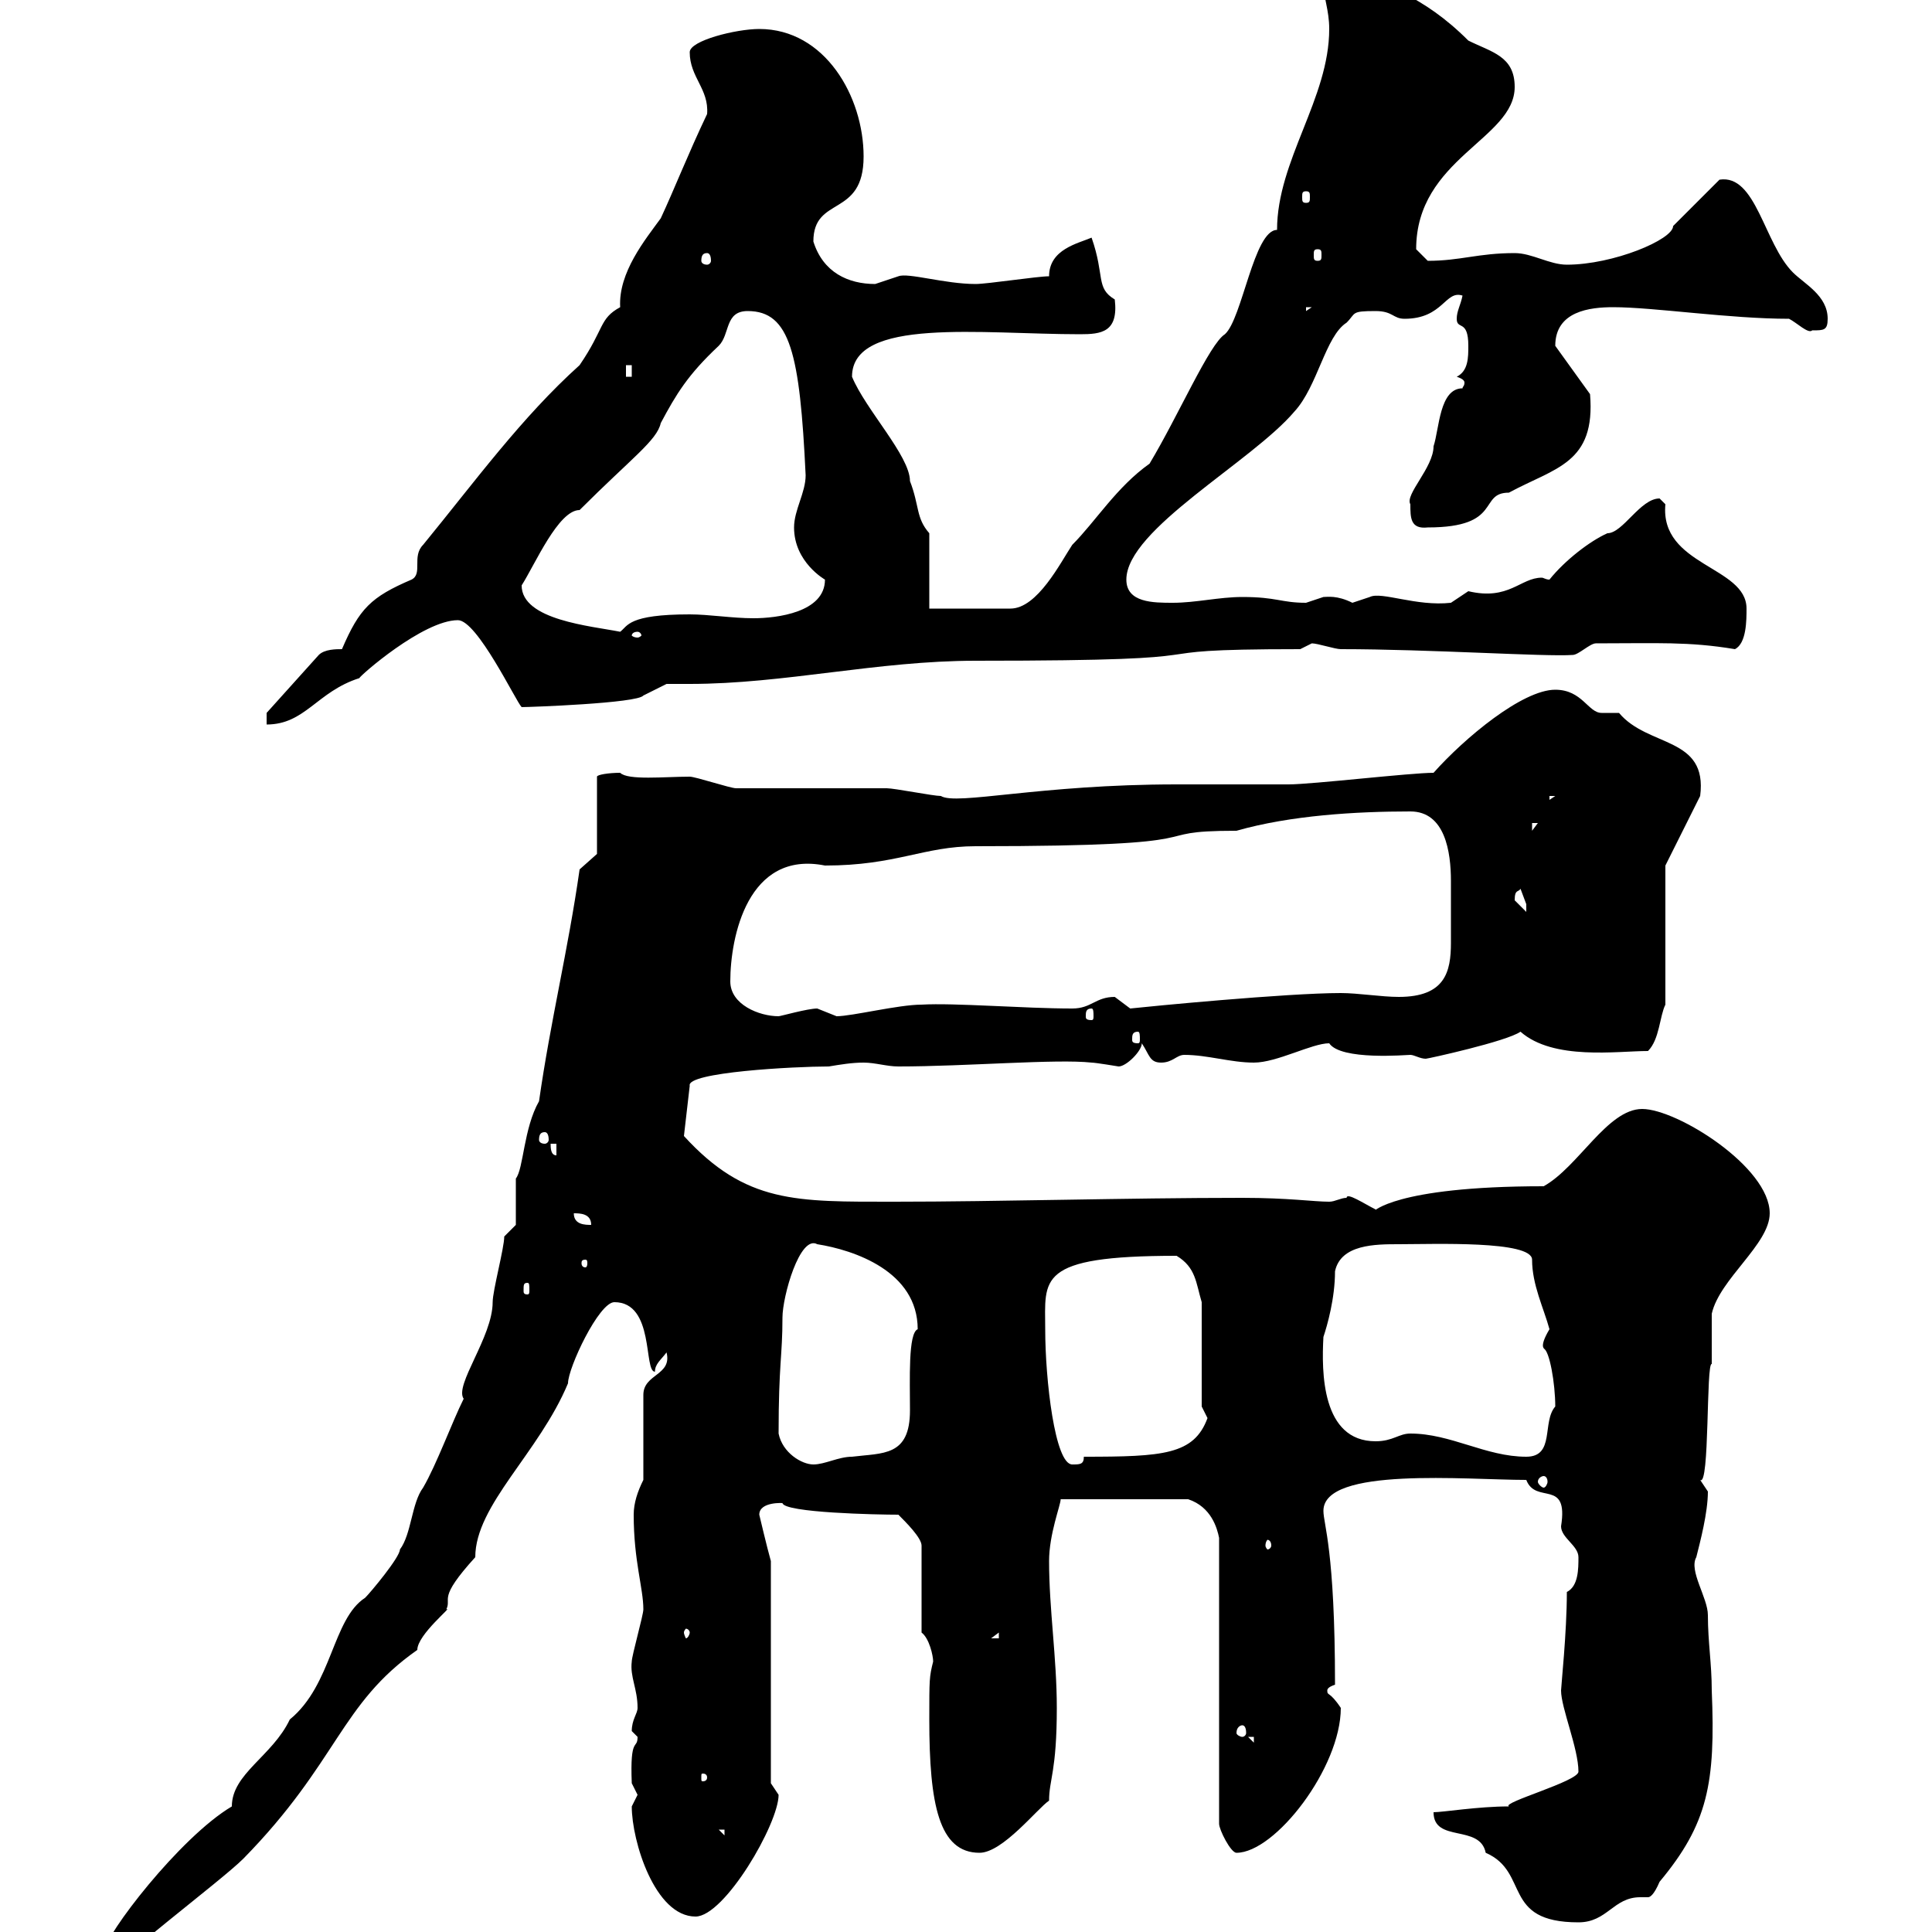 <svg xmlns="http://www.w3.org/2000/svg" xmlns:xlink="http://www.w3.org/1999/xlink" width="300" height="300"><path d="M16.20 303C16.20 303.90 16.80 305.70 16.80 306.90C16.80 305.10 34.20 292.20 37.80 288.60C52.50 273.60 52.80 264.60 64.80 256.20C64.80 253.80 70.50 249.30 69.30 249.90C70.20 248.10 67.80 248.40 73.80 241.80C73.80 233.70 83.70 225.60 88.20 214.80C88.20 212.40 93 202.20 95.40 202.20C101.70 202.20 99.90 213 101.70 213C101.70 211.80 102.60 211.20 103.50 210C104.40 213.60 99.90 213.30 99.90 216.60L99.90 229.80C99 231.60 98.40 233.40 98.40 235.20C98.40 242.40 99.90 246.60 99.90 249.90C99.90 250.80 98.10 257.10 98.10 258C97.80 260.40 99 262.20 99 265.20C99 266.10 98.10 267 98.10 268.80C98.10 268.80 99 269.70 99 269.70C99 271.80 97.80 269.40 98.10 276.90C98.10 276.90 99 278.70 99 278.70C99 278.70 98.10 280.50 98.10 280.50C98.10 285.90 101.70 297.60 108 297.60C112.50 297.60 120.90 283.20 120.90 278.70C120.90 278.70 119.70 276.90 119.70 276.90L119.70 242.40C119.10 240.30 117.90 235.20 117.90 235.20C117.90 233.10 121.80 233.40 121.50 233.40C121.80 234.90 136.20 235.20 139.50 235.20C140.70 236.40 143.10 238.80 143.10 240L143.10 253.50C144.30 254.40 144.90 257.10 144.90 258C144.30 260.40 144.30 260.70 144.30 267C144.30 280.20 145.80 287.70 152.10 287.70C155.70 287.70 161.10 280.80 162.90 279.60C162.90 276.30 164.10 275.10 164.10 265.20C164.10 257.40 162.90 249.90 162.90 242.40C162.90 238.20 164.70 233.70 164.70 232.80L184.50 232.80C188.10 234 189 237.30 189.30 238.80L189.30 283.20C189.30 284.10 191.10 287.70 192 287.70C198 287.70 208.20 274.50 208.20 265.20C206.40 262.50 206.10 263.40 206.10 262.50C206.10 262.20 206.40 261.90 207.30 261.60C207.30 240.60 205.50 236.70 205.50 234.60C205.50 227.70 227.70 229.80 237 229.80C238.50 233.70 243.60 229.50 242.40 237C242.40 238.80 245.10 240 245.10 241.80C245.10 243.60 245.10 246.30 243.30 247.20C243.30 253.50 242.40 261.90 242.40 262.50C242.40 265.20 245.10 271.50 245.10 275.10C245.10 276.60 233.10 279.90 234.30 280.50C229.50 280.50 224.10 281.40 222.60 281.40C222.60 286.20 229.80 283.20 230.70 287.70C237.60 290.70 233.10 298.50 245.10 298.50C249.60 298.50 250.50 294.60 254.70 294.60C255.60 294.60 255.60 294.60 255.90 294.60C256.20 294.60 256.80 294.30 257.70 292.20C265.20 283.20 266.40 276.90 265.80 262.50C265.80 258.30 265.20 255 265.20 250.80C265.20 248.10 262.20 243.90 263.40 241.80C264 239.40 265.20 234.90 265.20 231.60C265.20 231.60 264 229.80 264 229.80C265.50 231 264.90 211.50 265.80 211.80C265.80 211.20 265.80 204.60 265.80 204C267 198.60 274.80 193.20 274.80 188.40C274.80 181.20 260.40 172.20 255 172.20C249.60 172.20 245.10 181.20 239.70 184.20C216 184.20 213.30 188.40 213.60 187.80C211.80 186.90 209.10 185.10 209.10 186C208.20 186 207.30 186.60 206.40 186.60C204 186.60 200.10 186 192.90 186C174.90 186 155.10 186.60 138.90 186.60C123.60 186.60 115.80 186.90 106.20 176.40L107.10 168.60C106.50 166.50 123.30 165.60 128.70 165.60C130.50 165.30 132.30 165 134.10 165C135.90 165 137.70 165.60 139.50 165.60C150 165.60 164.10 164.40 169.50 165C170.10 165 173.70 165.60 173.70 165.60C174.90 165.60 177.30 163.20 177.30 162C178.50 163.80 178.50 165 180.30 165C182.10 165 182.70 163.80 183.90 163.80C187.50 163.80 191.10 165 194.70 165C198.30 165 203.70 162 206.40 162C208.20 164.70 218.40 163.80 219 163.80C219.60 163.80 220.50 164.40 221.40 164.40C221.70 164.40 234 161.70 236.10 160.20C241.20 164.70 251.10 163.20 255.90 163.20C257.70 161.40 257.70 157.80 258.60 156L258.60 134.40L264 123.60C265.20 114.30 255.90 116.10 251.40 110.70C251.40 110.70 248.70 110.70 248.70 110.70C246.60 110.70 245.70 107.10 241.50 107.10C236.40 107.10 227.40 114.60 222.60 120C219 120 203.70 121.80 200.10 121.80C198.30 121.80 184.50 121.80 182.70 121.80C161.40 121.80 148.50 125.10 146.10 123.60C144.90 123.60 138.90 122.40 137.70 122.40C134.10 122.40 117.90 122.40 114.30 122.40C113.40 122.40 108 120.60 107.10 120.60C103.20 120.60 97.50 121.20 96.30 120C94.50 120 92.70 120.30 92.70 120.60L92.70 132.60L90 135C88.20 147.60 85.50 158.40 83.70 171C81.30 175.20 81.30 181.50 80.10 183C80.10 184.20 80.10 189.60 80.10 190.20L78.30 192C78.30 193.80 76.50 200.40 76.50 202.20C76.50 207.60 70.50 215.10 72 217.20C70.20 220.80 67.80 227.40 65.70 231C63.90 233.40 63.90 238.20 62.10 240.60C62.10 241.80 57.60 247.20 56.70 248.10C51.60 251.40 51.60 261.60 45 267C42.30 272.70 36 275.40 36 280.50C27.90 285.30 16.20 300.60 16.20 303ZM111.60 284.10L112.50 284.10L112.50 285ZM109.80 276C109.80 276.60 109.20 276.60 109.20 276.60C108.90 276.60 108.90 276.60 108.90 276C108.90 275.40 108.90 275.40 109.20 275.40C109.20 275.40 109.80 275.40 109.80 276ZM193.80 269.70L194.70 269.70L194.70 270.60ZM192.90 267.90C193.20 267.90 193.50 268.20 193.50 269.10C193.50 269.40 193.20 269.70 192.90 269.70C192.60 269.70 192 269.40 192 269.10C192 268.20 192.60 267.90 192.90 267.90ZM155.10 253.50L155.10 254.40L153.90 254.40ZM107.10 253.50C107.10 253.80 106.80 254.40 106.50 254.40C106.50 254.40 106.20 253.80 106.20 253.50C106.20 253.20 106.50 252.90 106.50 252.90C106.80 252.90 107.10 253.20 107.10 253.50ZM197.40 240C197.40 240.30 197.10 240.60 196.80 240.60C196.80 240.60 196.50 240.30 196.50 240C196.50 239.40 196.80 239.10 196.80 239.10C197.10 239.10 197.40 239.40 197.40 240ZM239.70 229.20C240 229.20 240.30 229.50 240.30 230.10C240.30 230.40 240 231 239.70 231C239.40 231 238.80 230.40 238.80 230.10C238.80 229.50 239.40 229.20 239.70 229.20ZM120.90 222.60C120.90 211.80 121.50 210.60 121.50 204.60C121.50 201.30 124.20 191.70 126.90 193.20C132.60 194.10 142.50 197.40 142.50 206.40C141 207 141.30 214.20 141.30 219C141.30 226.20 137.10 225.60 132.30 226.20C130.20 226.20 128.10 227.40 126.30 227.40C124.50 227.40 121.50 225.60 120.90 222.60ZM162.30 206.40C162.30 198.60 160.80 195 182.70 195C185.70 196.80 185.70 199.20 186.60 202.20L186.60 218.40L187.50 220.20C185.40 225.90 180.60 226.20 168.30 226.20C168.30 227.40 167.70 227.40 166.50 227.40C163.80 227.40 162.30 214.20 162.30 206.40ZM219 222.60C217.20 222.60 216.30 223.80 213.60 223.80C205.20 223.80 205.20 213 205.50 207.60C206.10 205.80 207.30 201.60 207.30 197.40C208.20 193.20 213.60 193.20 217.20 193.20C222.60 193.20 237.90 192.60 237.90 195.60C237.90 199.50 239.70 203.10 240.60 206.40C238.80 209.40 240 209.40 239.70 209.40C240.60 209.70 241.50 214.80 241.50 218.40C239.40 220.80 241.50 226.20 237 226.20C230.70 226.20 225.30 222.60 219 222.60ZM81.90 199.20C82.20 199.20 82.20 199.50 82.20 200.40C82.20 200.70 82.20 201 81.90 201C81.30 201 81.30 200.70 81.30 200.40C81.30 199.50 81.30 199.20 81.90 199.20ZM90.90 195.60C91.20 195.60 91.20 195.90 91.20 196.20C91.20 196.20 91.20 196.80 90.90 196.80C90.30 196.80 90.30 196.20 90.30 196.20C90.30 195.90 90.30 195.60 90.90 195.60ZM89.10 188.40C90 188.40 91.80 188.40 91.80 190.20C90.90 190.20 89.10 190.20 89.10 188.40ZM85.50 177.60L86.40 177.60L86.40 179.40C85.50 179.40 85.50 178.20 85.50 177.60ZM84.60 175.80C84.90 175.80 85.20 176.10 85.20 177C85.20 177.30 84.90 177.60 84.60 177.60C84 177.60 83.70 177.30 83.70 177C83.70 176.10 84 175.80 84.60 175.80ZM176.70 160.20C177 160.20 177 160.80 177 161.40C177 161.70 177 162 176.70 162C175.80 162 175.80 161.70 175.80 161.40C175.80 160.80 175.80 160.20 176.70 160.20ZM113.40 152.40C113.40 145.50 116.10 132 128.10 134.40C139.20 134.40 143.40 131.40 151.50 131.40C192 131.40 176.40 129 192 129C200.40 126.60 210.60 126 219 126C224.40 126 225.30 132.30 225.30 136.80C225.30 138.30 225.30 139.50 225.30 140.40C225.30 142.80 225.30 144.60 225.30 146.40C225.30 150.90 224.40 154.80 217.20 154.80C214.50 154.80 210.90 154.20 208.20 154.20C199.80 154.20 178.20 156.30 175.50 156.60C175.50 156.60 173.10 154.80 173.10 154.80C170.10 154.80 169.50 156.60 166.50 156.60C159 156.60 148.20 155.70 143.10 156C139.50 156 132.30 157.80 129.90 157.80C129.90 157.80 126.90 156.60 126.90 156.60C125.40 156.60 121.20 157.80 120.90 157.80C117.90 157.80 113.40 156 113.40 152.40ZM169.50 156.60C169.80 156.60 169.80 157.20 169.80 157.80C169.80 158.10 169.80 158.40 169.50 158.40C168.60 158.40 168.60 158.10 168.60 157.80C168.60 157.20 168.60 156.60 169.50 156.60ZM235.20 139.80C235.20 138 235.80 138.60 236.10 138C236.10 138 237 140.40 237 140.40C237 141.60 237 141.60 237 141.60C237 141.60 235.20 139.80 235.20 139.80ZM237.90 127.80L238.80 127.80L237.90 129ZM240.60 123.60L241.50 123.60L240.60 124.20ZM41.40 110.70L41.40 112.50C47.40 112.50 49.20 107.40 55.80 105.30C55.80 105 65.70 96.30 71.10 96.30C74.10 96.30 80.10 108.90 81 109.80C82.20 109.80 99 109.20 99.90 108L103.50 106.20C104.70 106.20 106.20 106.20 107.10 106.20C121.80 106.20 136.20 102.60 151.50 102.60C196.20 102.60 171.90 100.80 201.90 100.80C201.90 100.80 203.70 99.90 203.70 99.90C204.60 99.90 207.30 100.80 208.20 100.80C222 100.80 240 102 244.20 101.70C245.10 101.70 246.90 99.90 247.80 99.90C257.40 99.90 262.20 99.60 269.40 100.80C271.20 99.90 271.20 96.30 271.20 94.50C271.20 87.90 257.70 87.90 258.60 78.30C258.60 78.30 257.70 77.40 257.70 77.40C254.70 77.40 252 82.80 249.60 82.80C246.90 84 243 87 240.60 90C240 90 239.70 89.70 239.40 89.70C236.10 89.70 234.30 93.30 228 91.80C228 91.80 225.30 93.60 225.30 93.60C219.90 94.20 214.50 91.80 212.70 92.70C212.70 92.70 210 93.60 210 93.60C207.60 92.40 206.10 92.70 205.50 92.70C205.50 92.70 202.80 93.60 202.80 93.60C198.90 93.60 198.30 92.70 192.90 92.70C189.30 92.70 185.70 93.60 182.10 93.60C179.10 93.60 174.90 93.60 174.90 90C174.90 82.20 194.40 71.70 201 63.90C204.60 60 205.80 52.20 209.10 50.10C210.60 48.60 209.70 48.30 213.60 48.30C216.30 48.30 216.30 49.50 218.10 49.50C224.10 49.50 224.40 45 227.10 45.90C226.80 47.40 226.20 48.30 226.20 49.50C226.20 51.30 228 49.50 228 53.70C228 55.50 228 57.60 226.20 58.50C227.10 58.80 227.40 59.10 227.40 59.40C227.40 60 227.10 60 227.10 60.30C223.50 60.30 223.50 66.60 222.60 69.30C222.60 72.60 218.10 76.80 219 78.30C219 80.40 219 82.20 221.70 81.90C233.40 81.90 229.50 76.50 234.30 76.50C241.50 72.60 247.80 72 246.90 61.20L241.50 53.70C241.50 48.30 246.90 47.70 250.50 47.70C256.80 47.70 268.50 49.50 277.80 49.50C279 50.10 280.80 51.90 281.40 51.30C283.20 51.30 283.80 51.30 283.80 49.50C283.80 45.90 280.20 44.10 278.40 42.30C273.90 37.80 272.70 27 267 27.90L259.80 35.10C259.80 37.20 250.50 41.10 243.30 41.10C240.60 41.10 237.90 39.30 235.20 39.30C229.50 39.30 226.80 40.50 221.70 40.50C221.70 40.50 219.90 38.70 219.90 38.70C219.90 24.60 235.20 21.60 235.20 13.50C235.20 8.70 231.60 8.10 228 6.30C220.80-0.90 215.10-2.10 208.20-5.70C206.40-5.70 205.50-4.50 205.50-2.70C205.50-0.30 206.40 1.50 206.40 4.50C206.40 15.30 198.30 24.90 198.30 35.70C194.70 35.70 192.90 49.50 190.20 51.90C187.80 53.40 183 64.50 178.50 72C173.40 75.60 170.10 81 166.50 84.60C164.70 87.30 161.10 94.50 156.90 94.50L144.30 94.50L144.30 82.80C142.20 80.40 142.80 78.60 141.30 74.70C141.30 70.80 134.40 63.60 132.30 58.50C132.30 49.20 152.40 51.90 167.70 51.90C171 51.90 173.70 51.60 173.10 46.50C170.10 44.70 171.60 42.90 169.50 36.90C167.40 37.80 162.90 38.70 162.90 42.90C161.10 42.90 153.30 44.10 151.50 44.10C146.70 44.10 141 42.30 139.50 42.90C139.50 42.90 135.90 44.10 135.90 44.10C131.70 44.10 127.80 42.30 126.30 37.50C126.30 30.30 134.10 33.90 134.10 24.30C134.10 15 128.10 4.50 117.90 4.50C114.30 4.50 107.10 6.30 107.10 8.10C107.10 12 110.10 13.80 109.80 17.70C106.80 24 104.70 29.40 102.60 33.90C100.20 37.20 96 42.30 96.30 47.70C93 49.50 93.90 51 90 56.70C81 64.80 73.80 74.70 65.70 84.60C63.90 86.40 65.70 89.10 63.90 90C57.60 92.70 55.80 94.50 53.10 100.80C52.20 100.80 50.40 100.80 49.50 101.70ZM99 98.10C99.30 98.10 99.60 98.40 99.60 98.70C99.60 98.70 99.30 99 99 99C98.40 99 98.10 98.70 98.10 98.70C98.10 98.40 98.40 98.10 99 98.10ZM81 90.90C83.10 87.60 86.70 79.20 90 79.20C98.10 71.10 102 68.40 102.60 65.70C105 61.20 106.80 58.20 111.60 53.70C113.40 51.90 112.50 48.30 116.10 48.30C122.70 48.30 124.20 54.90 125.10 73.80C125.10 76.50 123.30 79.20 123.30 81.90C123.30 87.30 128.10 90 128.10 90C128.10 95.10 120.60 96 117 96C113.70 96 110.10 95.40 107.10 95.40C97.50 95.40 97.50 97.20 96.30 98.10C91.80 97.20 81 96.30 81 90.90ZM97.20 56.70L98.10 56.70L98.10 58.50L97.20 58.50ZM202.80 47.70L203.70 47.70L202.80 48.30ZM109.80 39.30C110.10 39.30 110.40 39.60 110.40 40.50C110.40 40.80 110.10 41.10 109.80 41.10C109.20 41.10 108.90 40.80 108.90 40.50C108.90 39.60 109.20 39.30 109.80 39.30ZM204.60 38.70C205.20 38.70 205.20 39 205.20 39.60C205.20 40.20 205.20 40.50 204.60 40.50C204 40.50 204 40.20 204 39.60C204 39 204 38.70 204.60 38.70ZM202.80 29.70C203.40 29.70 203.40 30 203.40 30.60C203.40 31.20 203.40 31.50 202.80 31.50C202.20 31.50 202.20 31.20 202.20 30.60C202.20 30 202.20 29.70 202.80 29.70Z"/></svg>